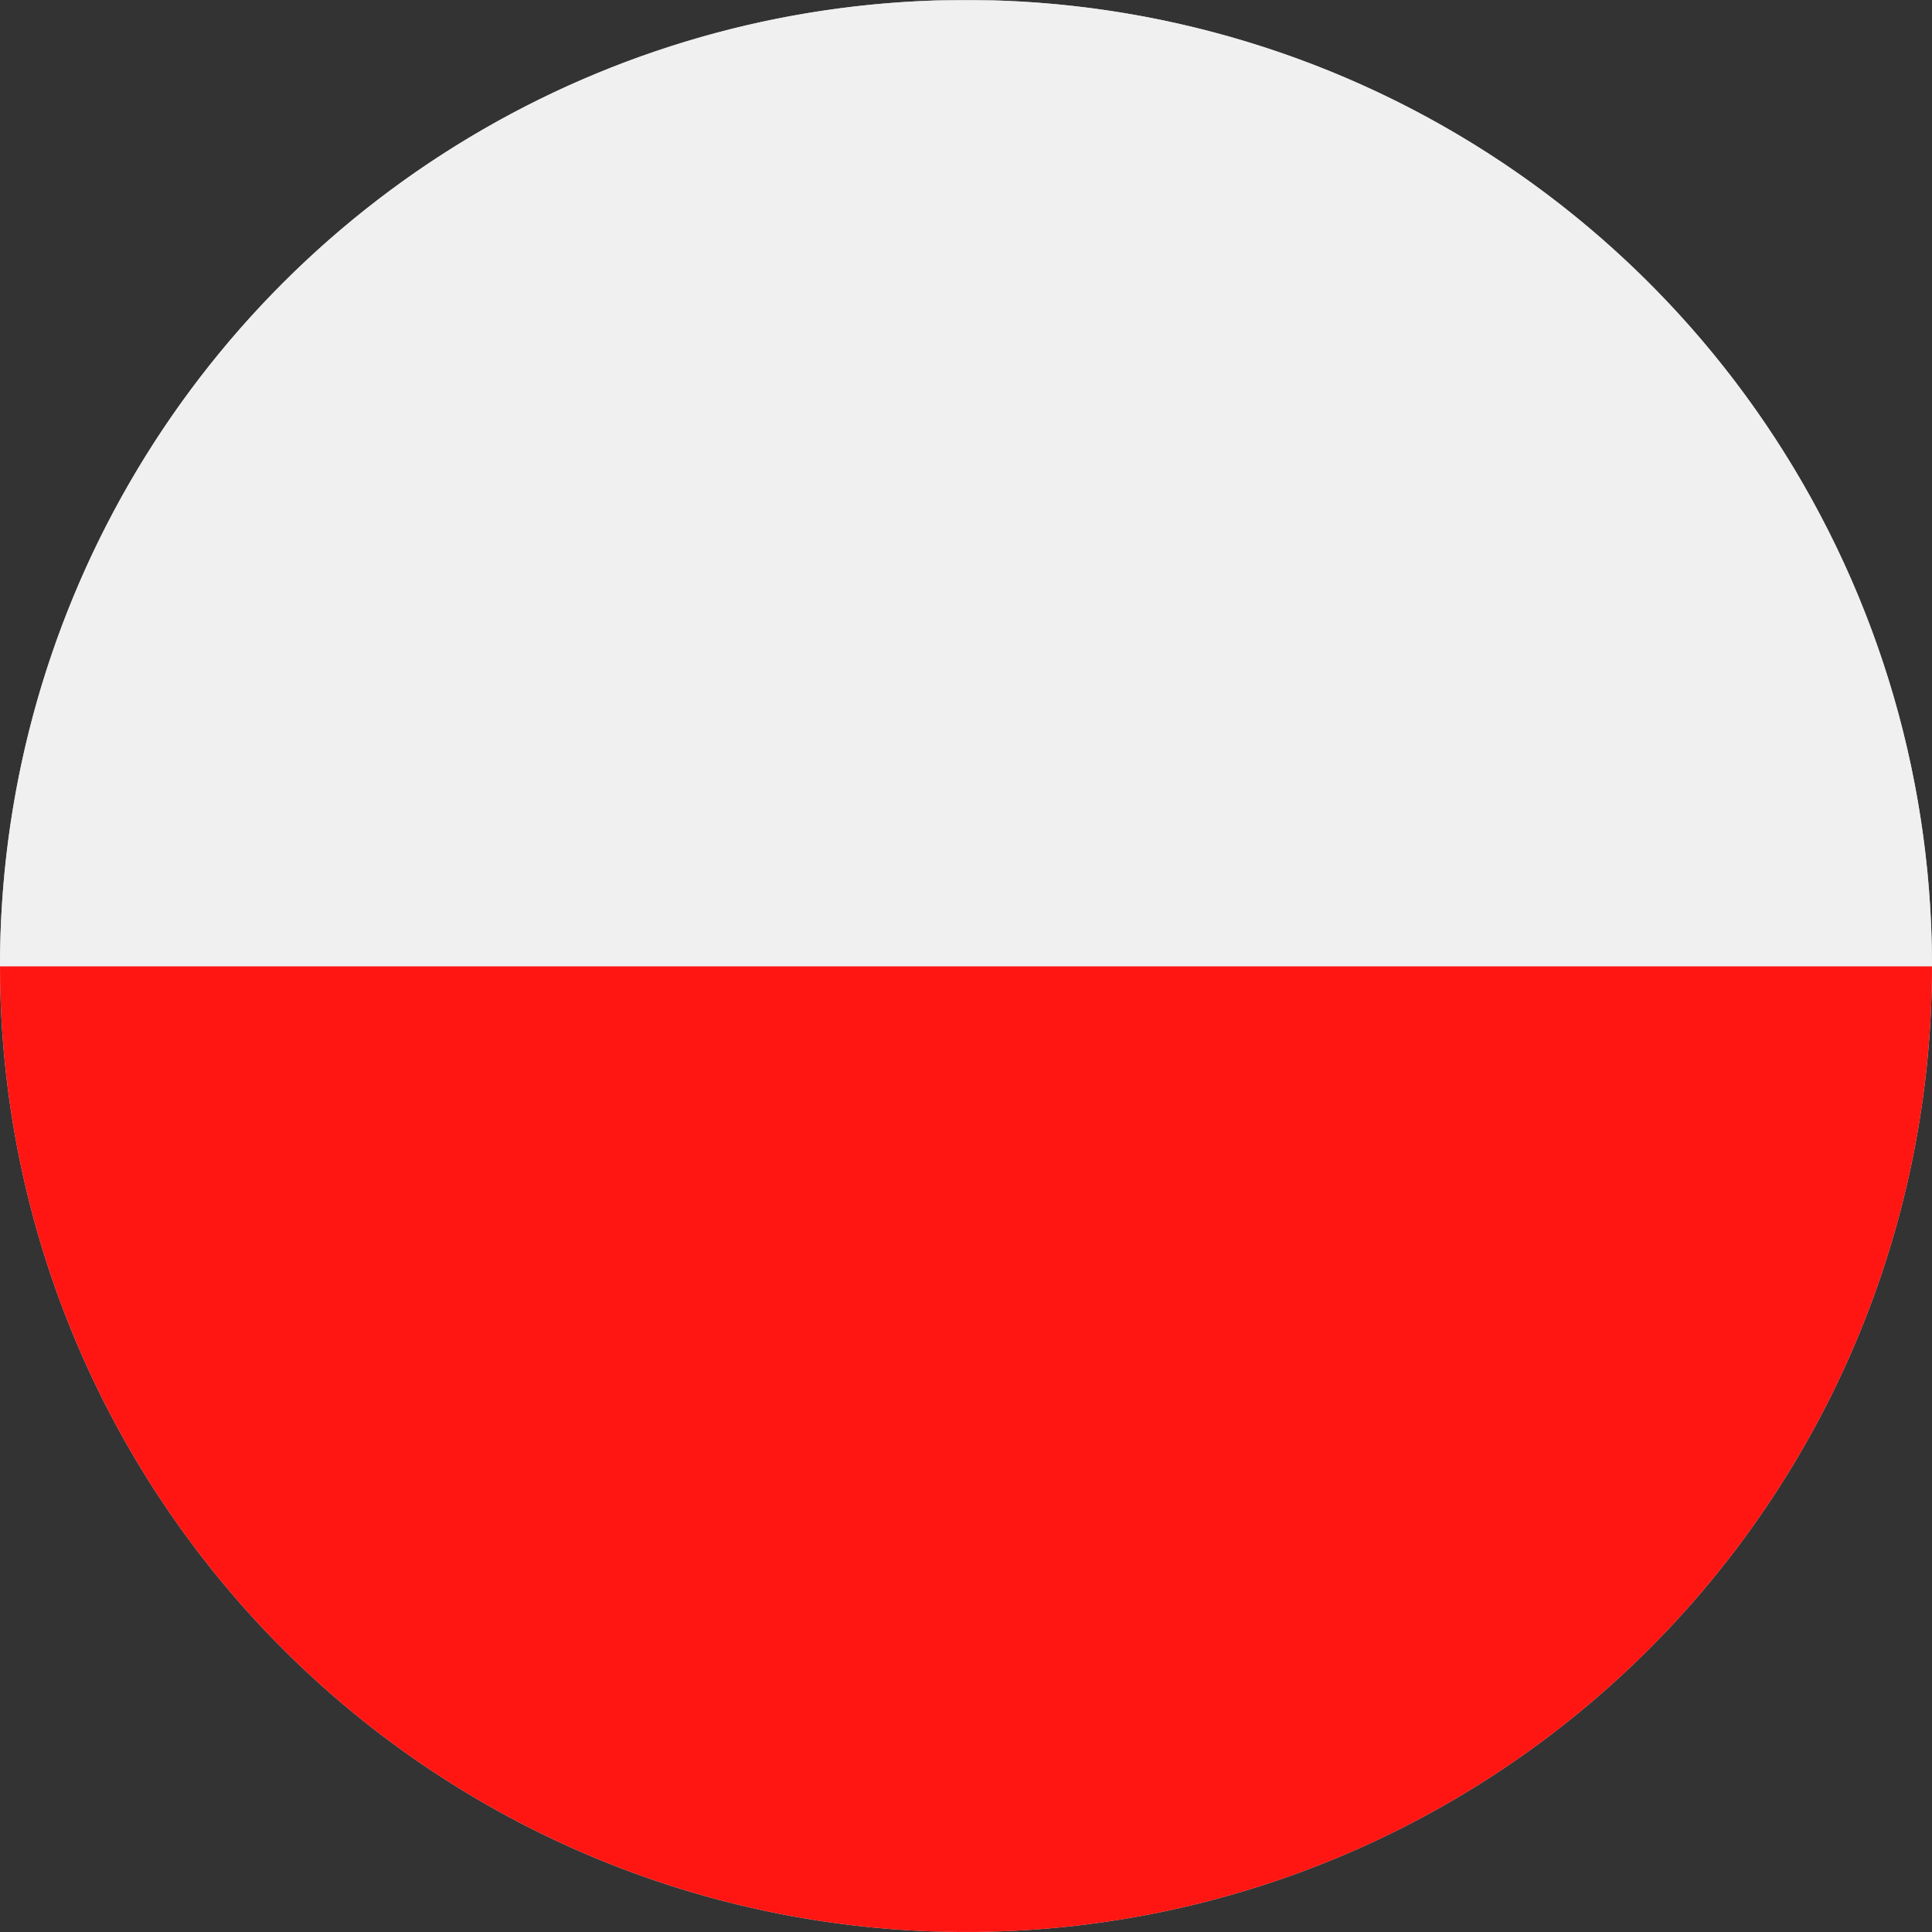 <svg id="flags" xmlns="http://www.w3.org/2000/svg" xmlns:xlink="http://www.w3.org/1999/xlink" width="140" height="140" viewBox="0 0 140 140">
  <rect x="0" y="0" width="140" height="140" fill="#333333" stroke="none"/>
  <defs>
    <clipPath id="clip-path">
      <path d="M-90-1A70,70,0,0,1-20,69a70,70,0,0,1-70,70,70,70,0,0,1-70-70A70,70,0,0,1-90-1Z" fill="#ccc" clip-rule="evenodd"/>
    </clipPath>
    <clipPath id="clip-path-2">
      <path d="M70,0A70,70,0,1,1,0,70,70,70,0,0,1,70,0Z" fill="#ccc" clip-rule="evenodd"/>
    </clipPath>
    <clipPath id="clip-path-3">
      <path d="M230,0a70,70,0,1,1-70,70A70,70,0,0,1,230,0Z" fill="#ccc" clip-rule="evenodd"/>
    </clipPath>
  </defs>
  <g>
    <path d="M-90-1A70,70,0,0,1-20,69a70,70,0,0,1-70,70,70,70,0,0,1-70-70A70,70,0,0,1-90-1Z" fill="#ccc" fill-rule="evenodd"/>
    <g clip-path="url(#clip-path)">
      <g>
        <polygon points="-188 -0.99 22 -0.99 22 139.01 -188 139.01 -188 -0.99 -188 -0.99" fill="#ff1612"/>
        <polygon points="-129.91 -0.99 -88.59 -0.99 -88.59 48.35 22 48.35 22 89.67 -88.59 89.67 -88.59 139.01 -129.91 139.01 -129.91 89.67 -188 89.67 -188 48.35 -129.91 48.35 -129.91 -0.99 -129.91 -0.99" fill="#f0f0f0"/>
        <polygon points="-122.38 -0.99 -96.13 -0.99 -96.13 55.88 22 55.88 22 82.13 -96.13 82.13 -96.13 139.01 -122.38 139.01 -122.38 82.13 -188 82.13 -188 55.88 -122.38 55.88 -122.38 -0.99 -122.38 -0.99" fill="#0540a8"/>
      </g>
    </g>
  </g>
  <g>
    <path d="M70,0A70,70,0,1,1,0,70,70,70,0,0,1,70,0Z" fill="#ccc" fill-rule="evenodd"/>
    <g clip-path="url(#clip-path-2)">
      <g>
        <polygon points="175 0.03 -35 0.03 -35 70.03 175 70.03 175 0.03 175 0.03" fill="#f0f0f0"/>
        <polygon points="175 70.03 -35 70.03 -35 140.03 175 140.03 175 70.03 175 70.03" fill="#ff1612"/>
      </g>
    </g>
  </g>
  <g>
    <path d="M230,0a70,70,0,1,1-70,70A70,70,0,0,1,230,0Z" fill="#ccc" fill-rule="evenodd"/>
    <g clip-path="url(#clip-path-3)">
      <polygon points="125 0 195 0 195 140 125 140 125 0 125 0" fill="#0540a8"/>
    </g>
  </g>
</svg>
